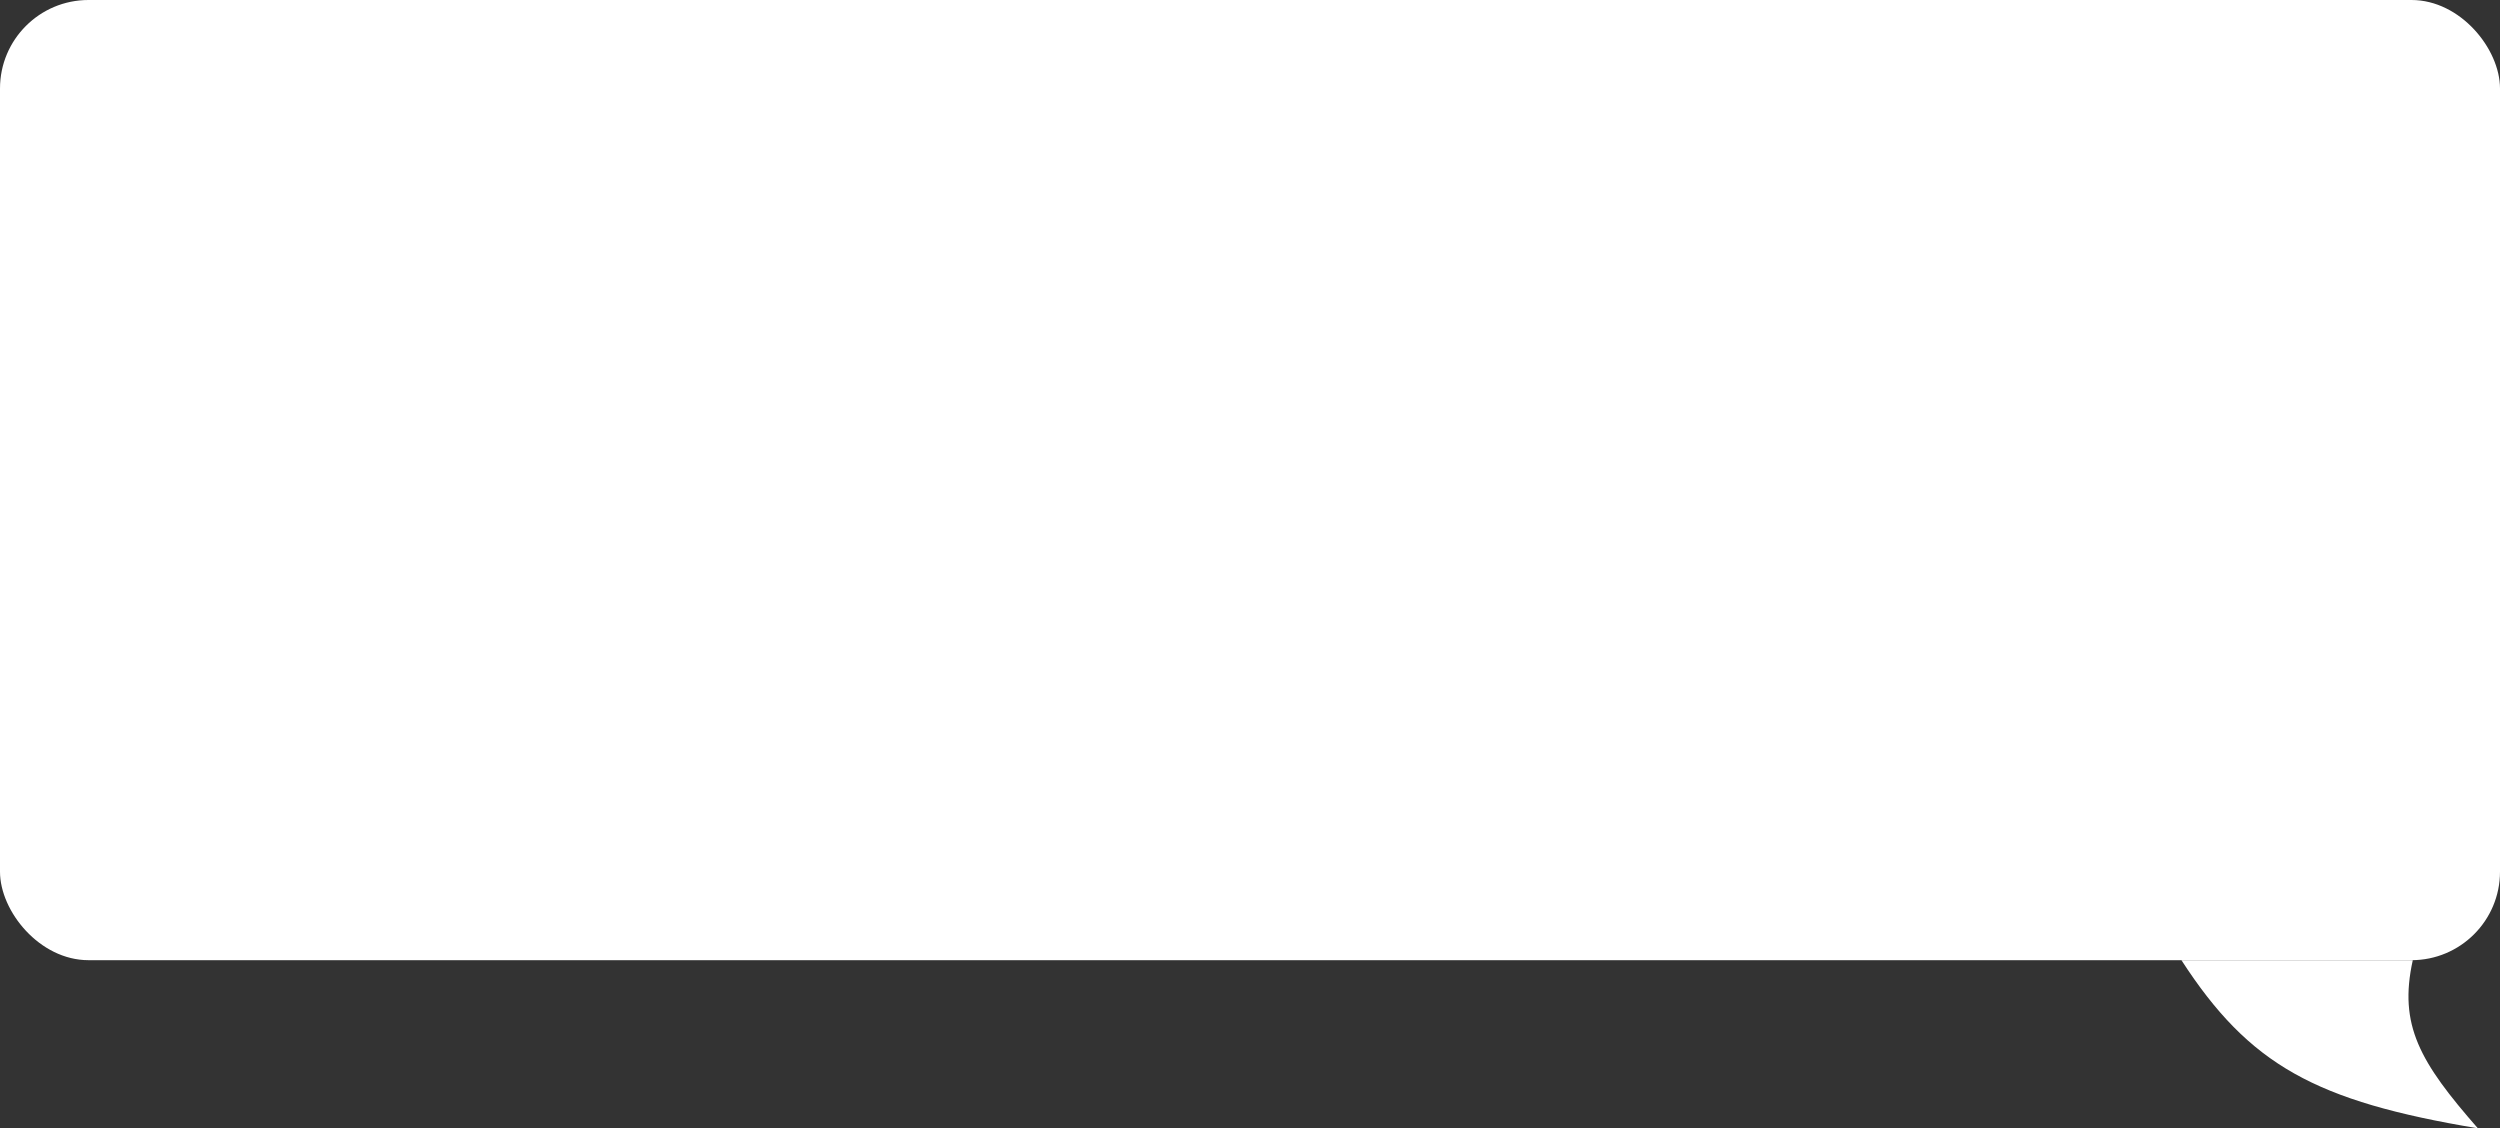 <?xml version="1.0" encoding="UTF-8"?> <svg xmlns="http://www.w3.org/2000/svg" width="565" height="255" viewBox="0 0 565 255" fill="none"><rect x="0" y="0" width="565" height="255" fill="#333333" stroke="none"/> <rect width="565" height="217" rx="20" fill="white"></rect> <path d="M560 255C523.268 248.877 508.384 240.735 493 217L545.293 217C542.037 231.673 546.884 240.023 560 255Z" fill="white"></path> </svg> 